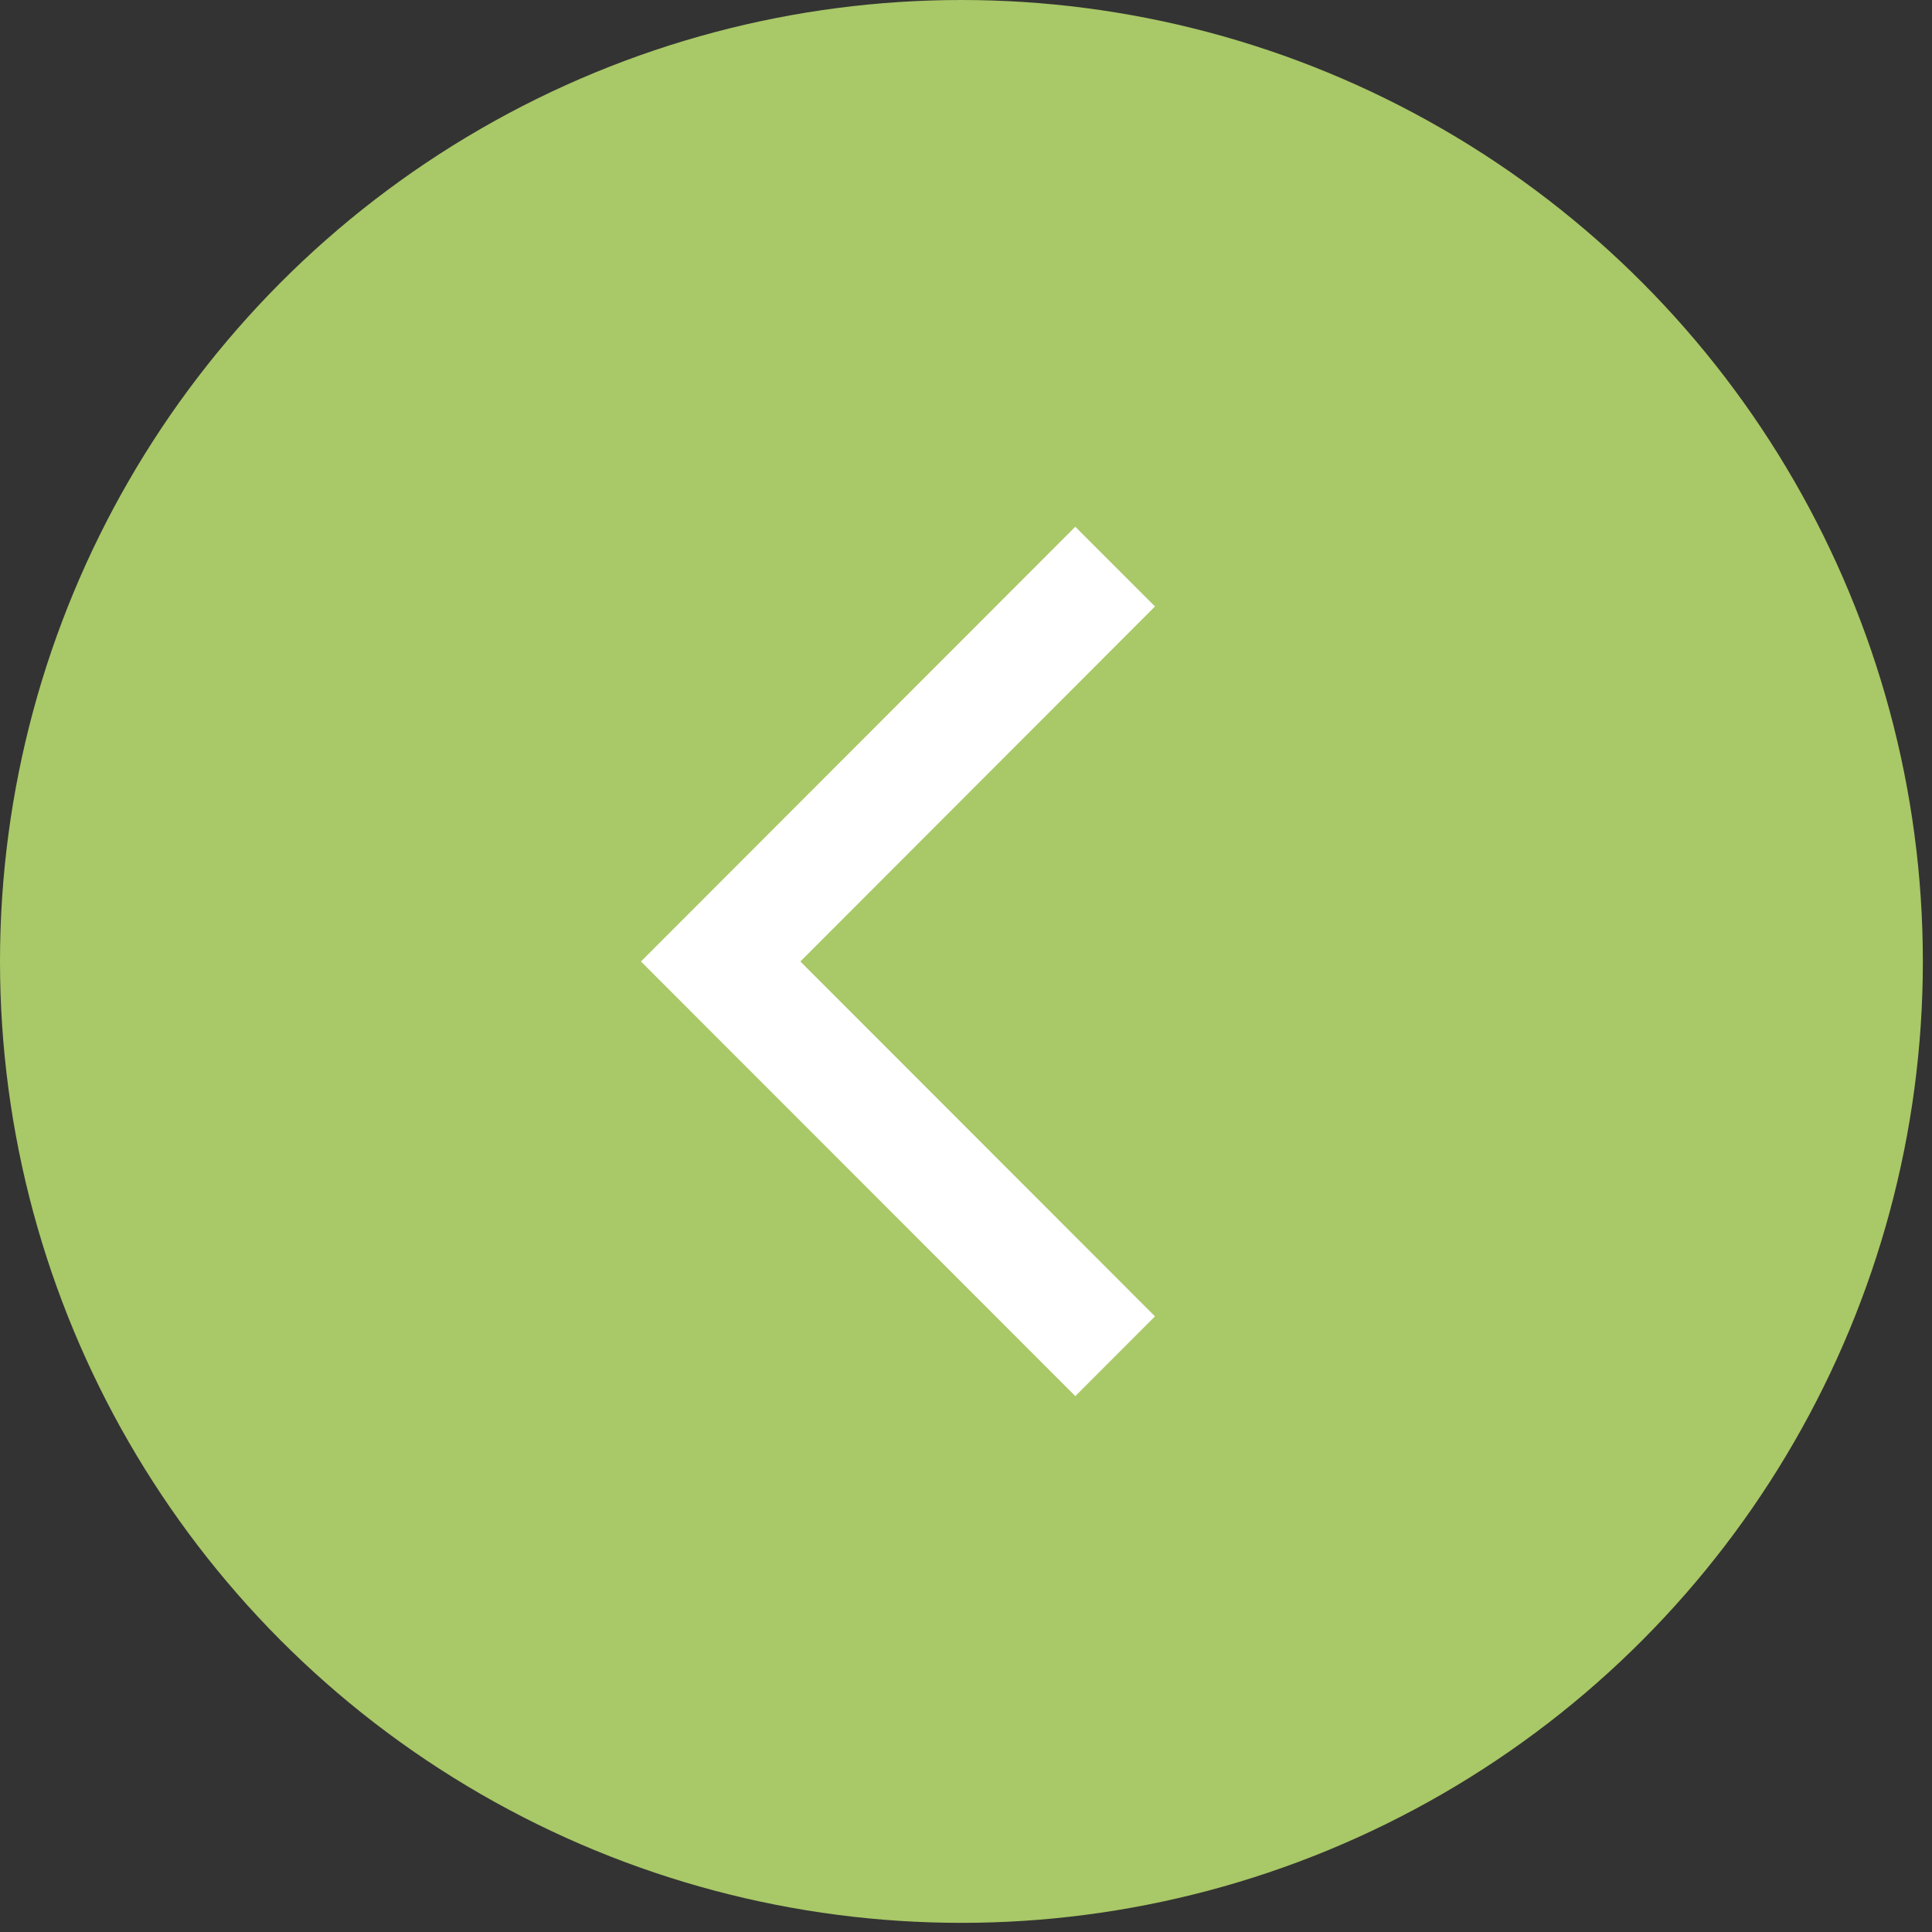 <?xml version="1.0" encoding="UTF-8"?> <svg xmlns="http://www.w3.org/2000/svg" width="145" height="145" viewBox="0 0 145 145" fill="none"><rect x="0" y="0" width="145" height="145" fill="#333333" stroke="none"/> <circle cx="72.157" cy="72.157" r="72.157" transform="matrix(-1 0 0 1 144.314 0)" fill="#A9C867"></circle> <path fill-rule="evenodd" clip-rule="evenodd" d="M80.704 39.532L86.684 45.517L60.069 72.161L86.684 98.796L80.704 104.782L48.105 72.161L80.704 39.532Z" fill="white"></path> </svg> 